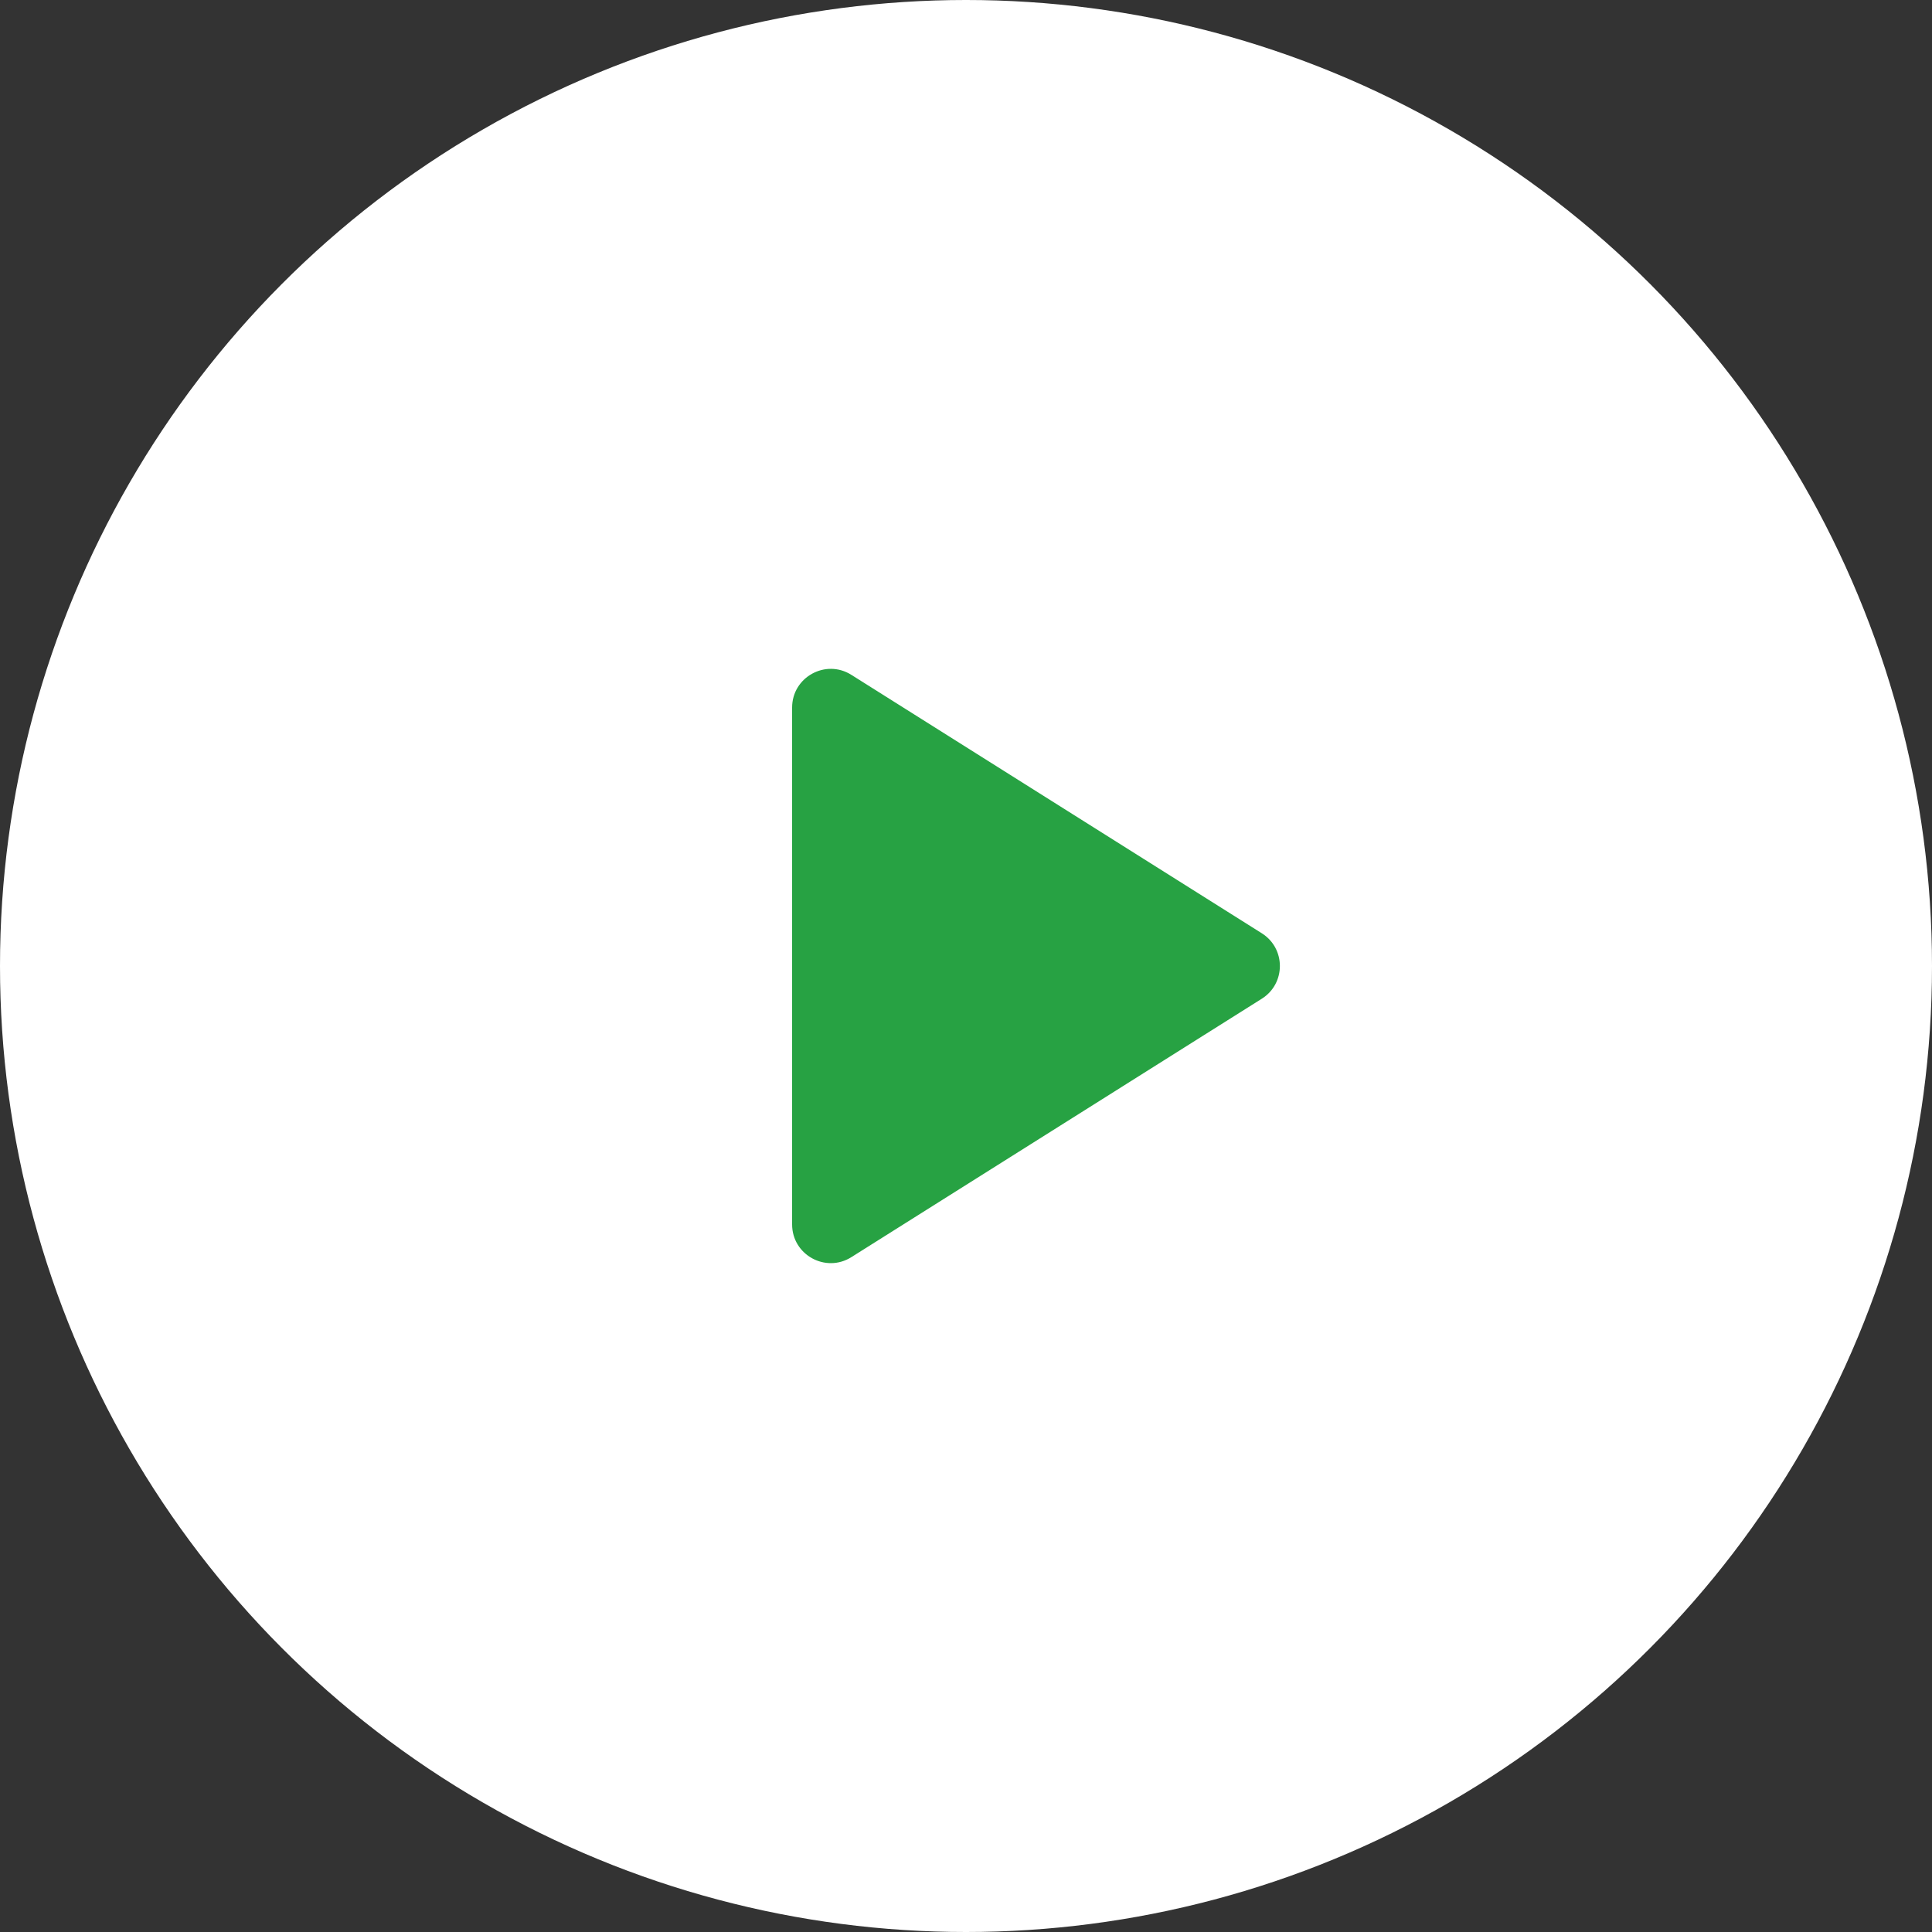 <?xml version="1.0" encoding="UTF-8"?> <svg xmlns="http://www.w3.org/2000/svg" width="100" height="100" viewBox="0 0 100 100" fill="none"><rect x="0" y="0" width="100" height="100" fill="#333333" stroke="none"/><circle cx="50" cy="50" r="50" fill="white"></circle><g clip-path="url(#clip0_582_127)"><path d="M44.066 65.07C42.734 65.908 41 64.951 41 63.377V36.623C41 35.049 42.734 34.092 44.066 34.93L65.312 48.307C66.558 49.092 66.558 50.908 65.312 51.693L44.066 65.07ZM52.527 56.274C51.417 56.586 50.747 55.081 51.722 54.465L52.892 53.727C53.87 53.11 54.941 54.368 54.176 55.234L53.695 55.779C53.568 55.923 53.401 56.028 53.216 56.08L52.527 56.274Z" fill="#27A243"></path></g><defs><clipPath id="clip0_582_127"><rect width="27" height="34" fill="white" transform="translate(41 33)"></rect></clipPath></defs></svg> 
